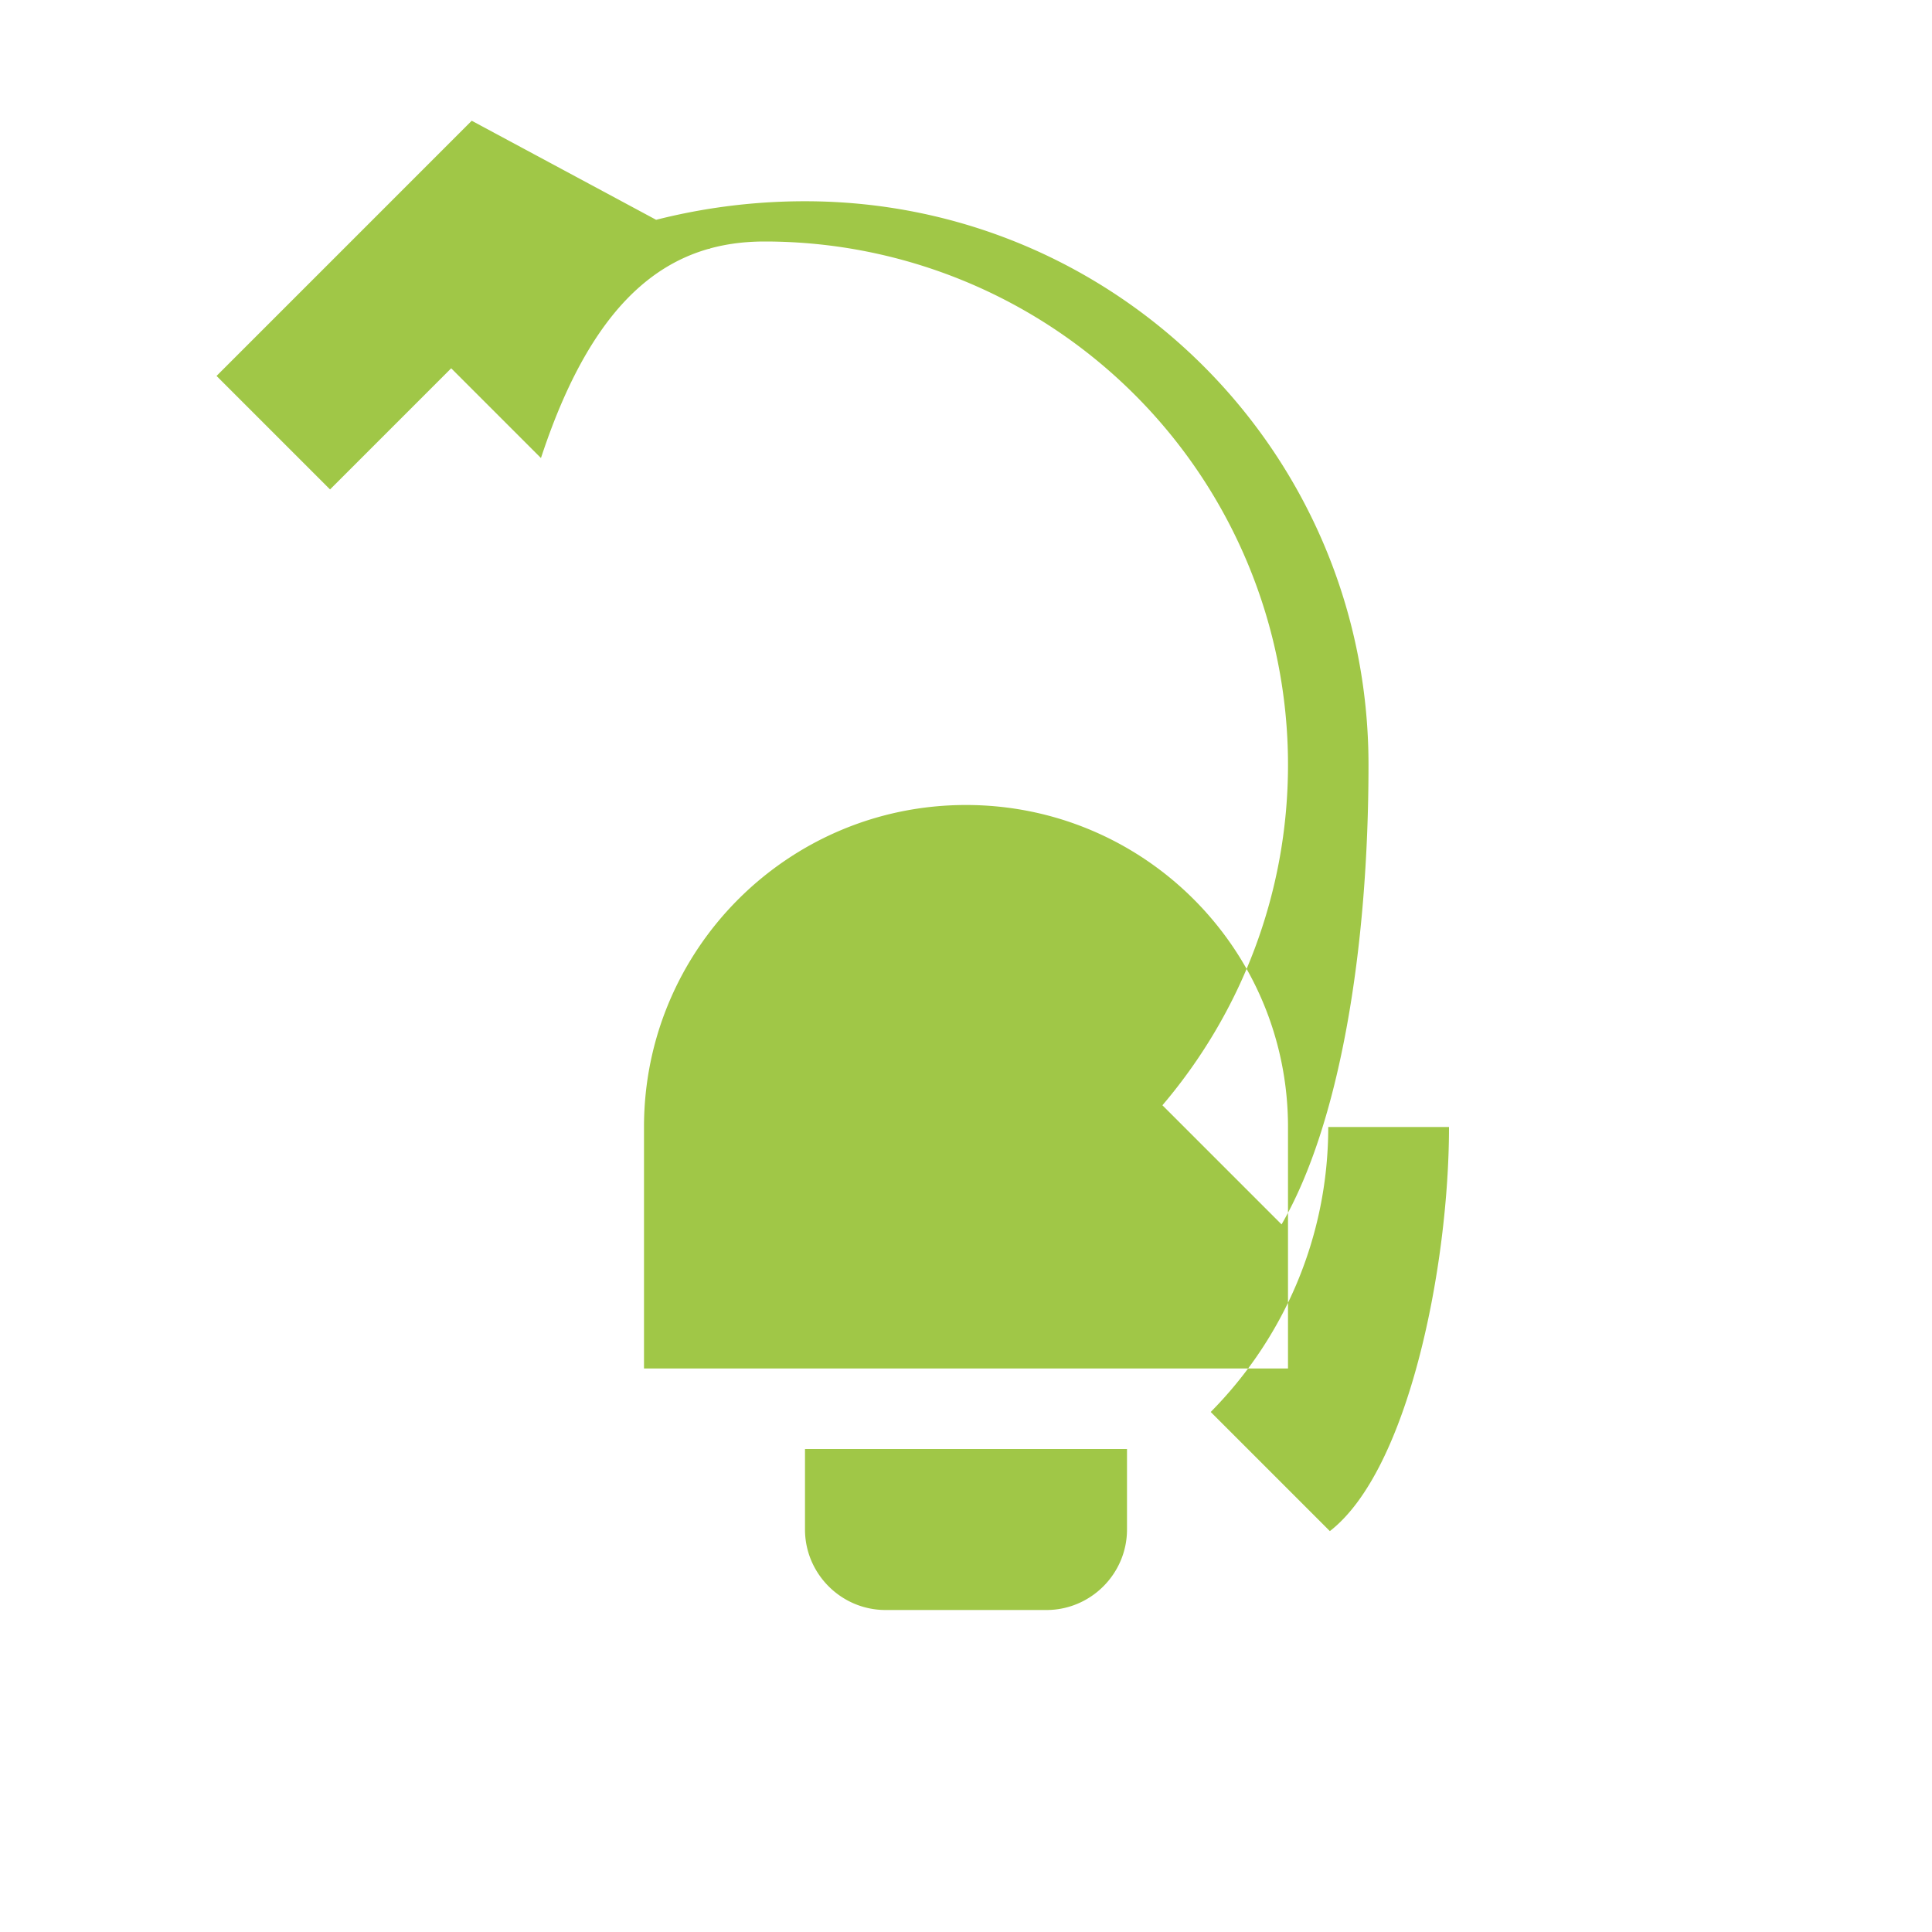 <svg xmlns="http://www.w3.org/2000/svg" viewBox="0 0 24 24" fill="#A0C747" width="60" height="60">
  <path d="M9.5 3A6.5 6.5 0 0 1 16 9.5c0 1.61-.59 3.09-1.56 4.23l1.48 1.48C16.64 13.97 17 11.8 17 9.5c0-3.87-3.13-7-7-7-1.8 0-3.47.64-4.76 1.71l1.48 1.48C7.41 3.59 8.39 3 9.5 3M5.86 1.5L2.69 4.67 4.1 6.08l1.48-1.48c.88-.88 2.04-1.38 3.24-1.51L5.86 1.5M18 14h-1.5c0 1.38-.56 2.63-1.46 3.54l1.48 1.48C17.5 18.26 18 15.72 18 14m-4 5c0 .55-.45 1-1 1h-2c-.55 0-1-.45-1-1v-1h4v1m2-2H8v-3c0-2.21 1.79-4 4-4s4 1.79 4 4v3z"/>
</svg>

